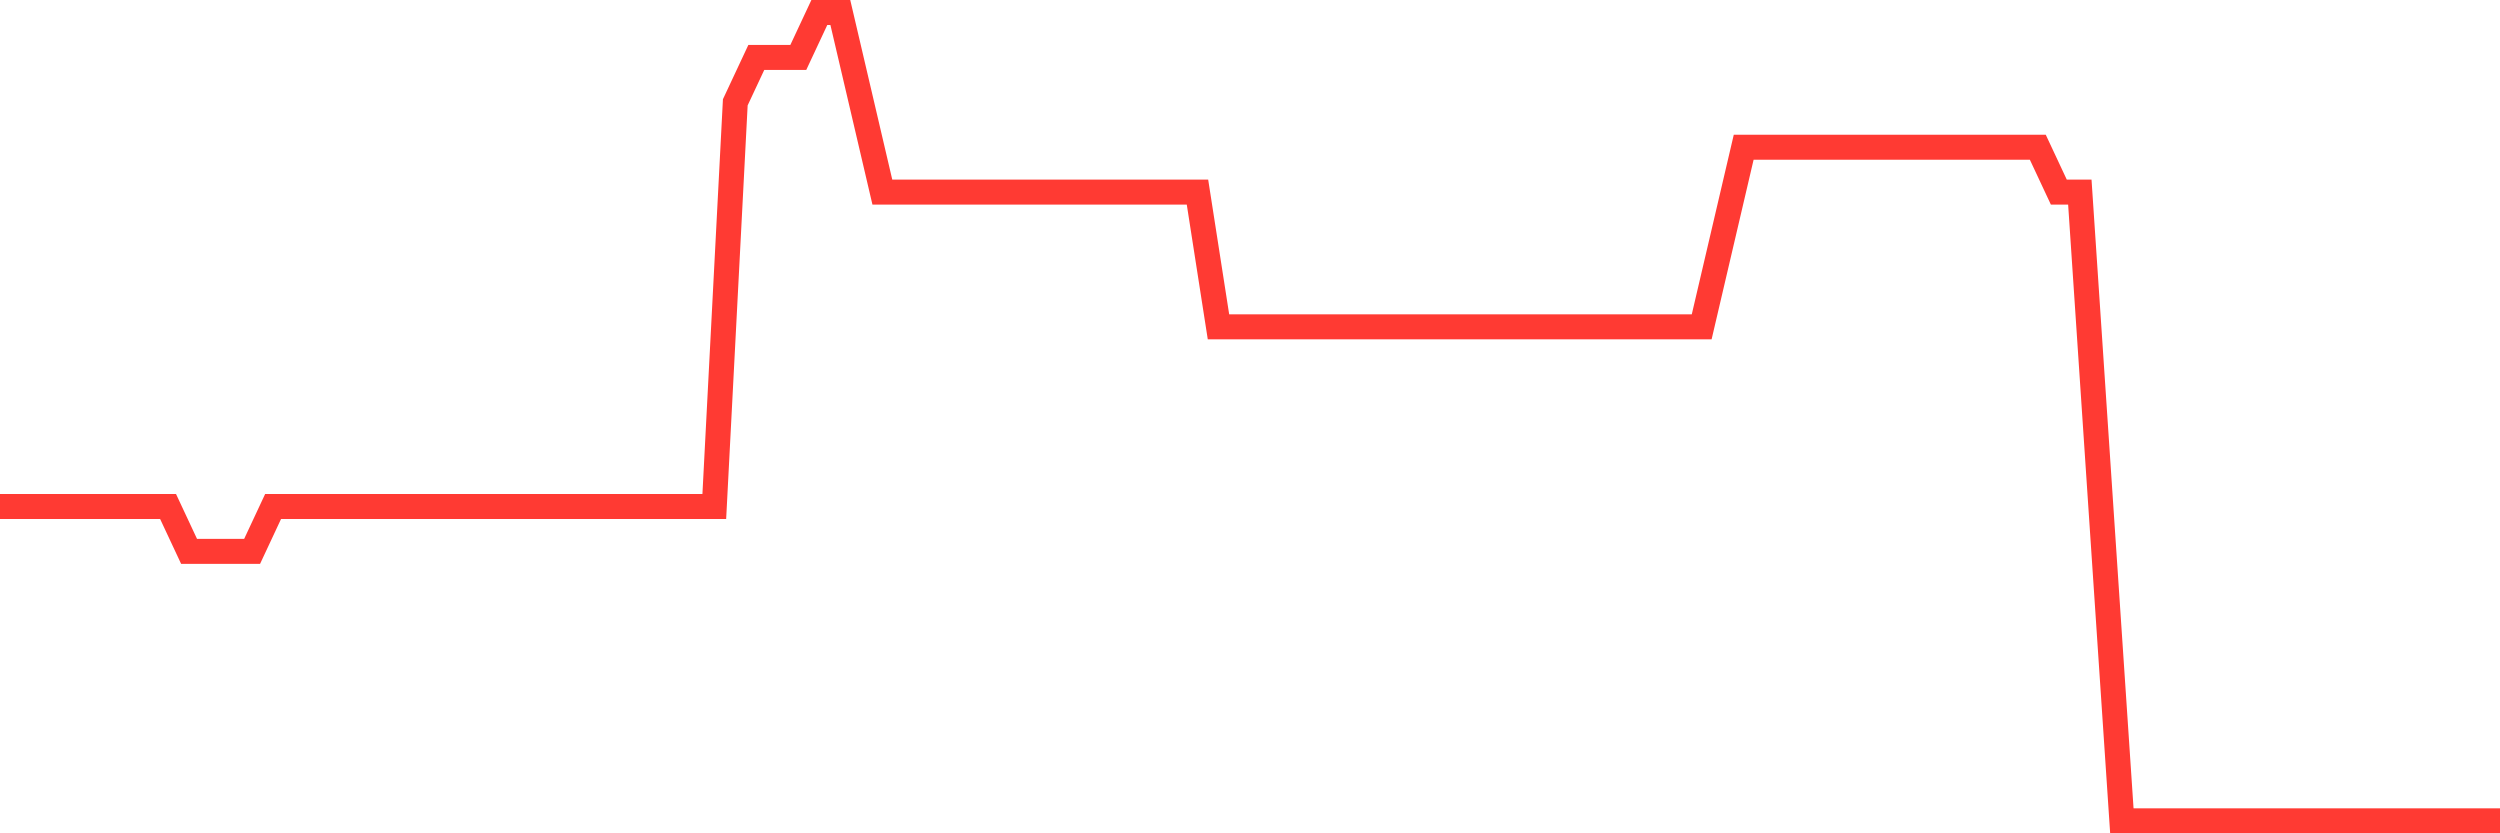 <svg
  xmlns="http://www.w3.org/2000/svg"
  xmlns:xlink="http://www.w3.org/1999/xlink"
  width="120"
  height="40"
  viewBox="0 0 120 40"
  preserveAspectRatio="none"
>
  <polyline
    points="0,24.311 1.008,24.311 2.017,24.311 3.025,24.311 4.034,24.311 5.042,24.311 6.05,24.311 7.059,24.311 8.067,24.311 9.076,26.467 10.084,26.467 11.092,26.467 12.101,26.467 13.109,24.311 14.118,24.311 15.126,24.311 16.134,24.311 17.143,24.311 18.151,24.311 19.16,24.311 20.168,24.311 21.176,24.311 22.185,24.311 23.193,24.311 24.202,24.311 25.21,24.311 26.218,24.311 27.227,24.311 28.235,24.311 29.244,24.311 30.252,24.311 31.261,24.311 32.269,24.311 33.277,24.311 34.286,24.311 35.294,4.911 36.303,2.756 37.311,2.756 38.319,2.756 39.328,0.6 40.336,0.6 41.345,4.911 42.353,9.222 43.361,9.222 44.37,9.222 45.378,9.222 46.387,9.222 47.395,9.222 48.403,9.222 49.412,9.222 50.42,9.222 51.429,9.222 52.437,9.222 53.445,9.222 54.454,9.222 55.462,9.222 56.471,9.222 57.479,9.222 58.487,15.689 59.496,15.689 60.504,15.689 61.513,15.689 62.521,15.689 63.529,15.689 64.538,15.689 65.546,15.689 66.555,15.689 67.563,15.689 68.571,15.689 69.58,15.689 70.588,15.689 71.597,15.689 72.605,15.689 73.613,15.689 74.622,15.689 75.63,15.689 76.639,15.689 77.647,15.689 78.655,15.689 79.664,15.689 80.672,15.689 81.681,15.689 82.689,11.378 83.697,7.067 84.706,7.067 85.714,7.067 86.723,7.067 87.731,7.067 88.739,7.067 89.748,7.067 90.756,7.067 91.765,7.067 92.773,7.067 93.782,7.067 94.79,7.067 95.798,7.067 96.807,7.067 97.815,7.067 98.824,9.222 99.832,9.222 100.84,24.311 101.849,39.4 102.857,39.4 103.866,39.4 104.874,39.4 105.882,39.4 106.891,39.4 107.899,39.4 108.908,39.4 109.916,39.4 110.924,39.4 111.933,39.4 112.941,39.4 113.95,39.4 114.958,39.4 115.966,39.4 116.975,39.4 117.983,39.4 118.992,39.4 120,39.4"
    fill="none"
    stroke="#ff3a33"
    stroke-width="1.2"
  >
  </polyline>
</svg>
